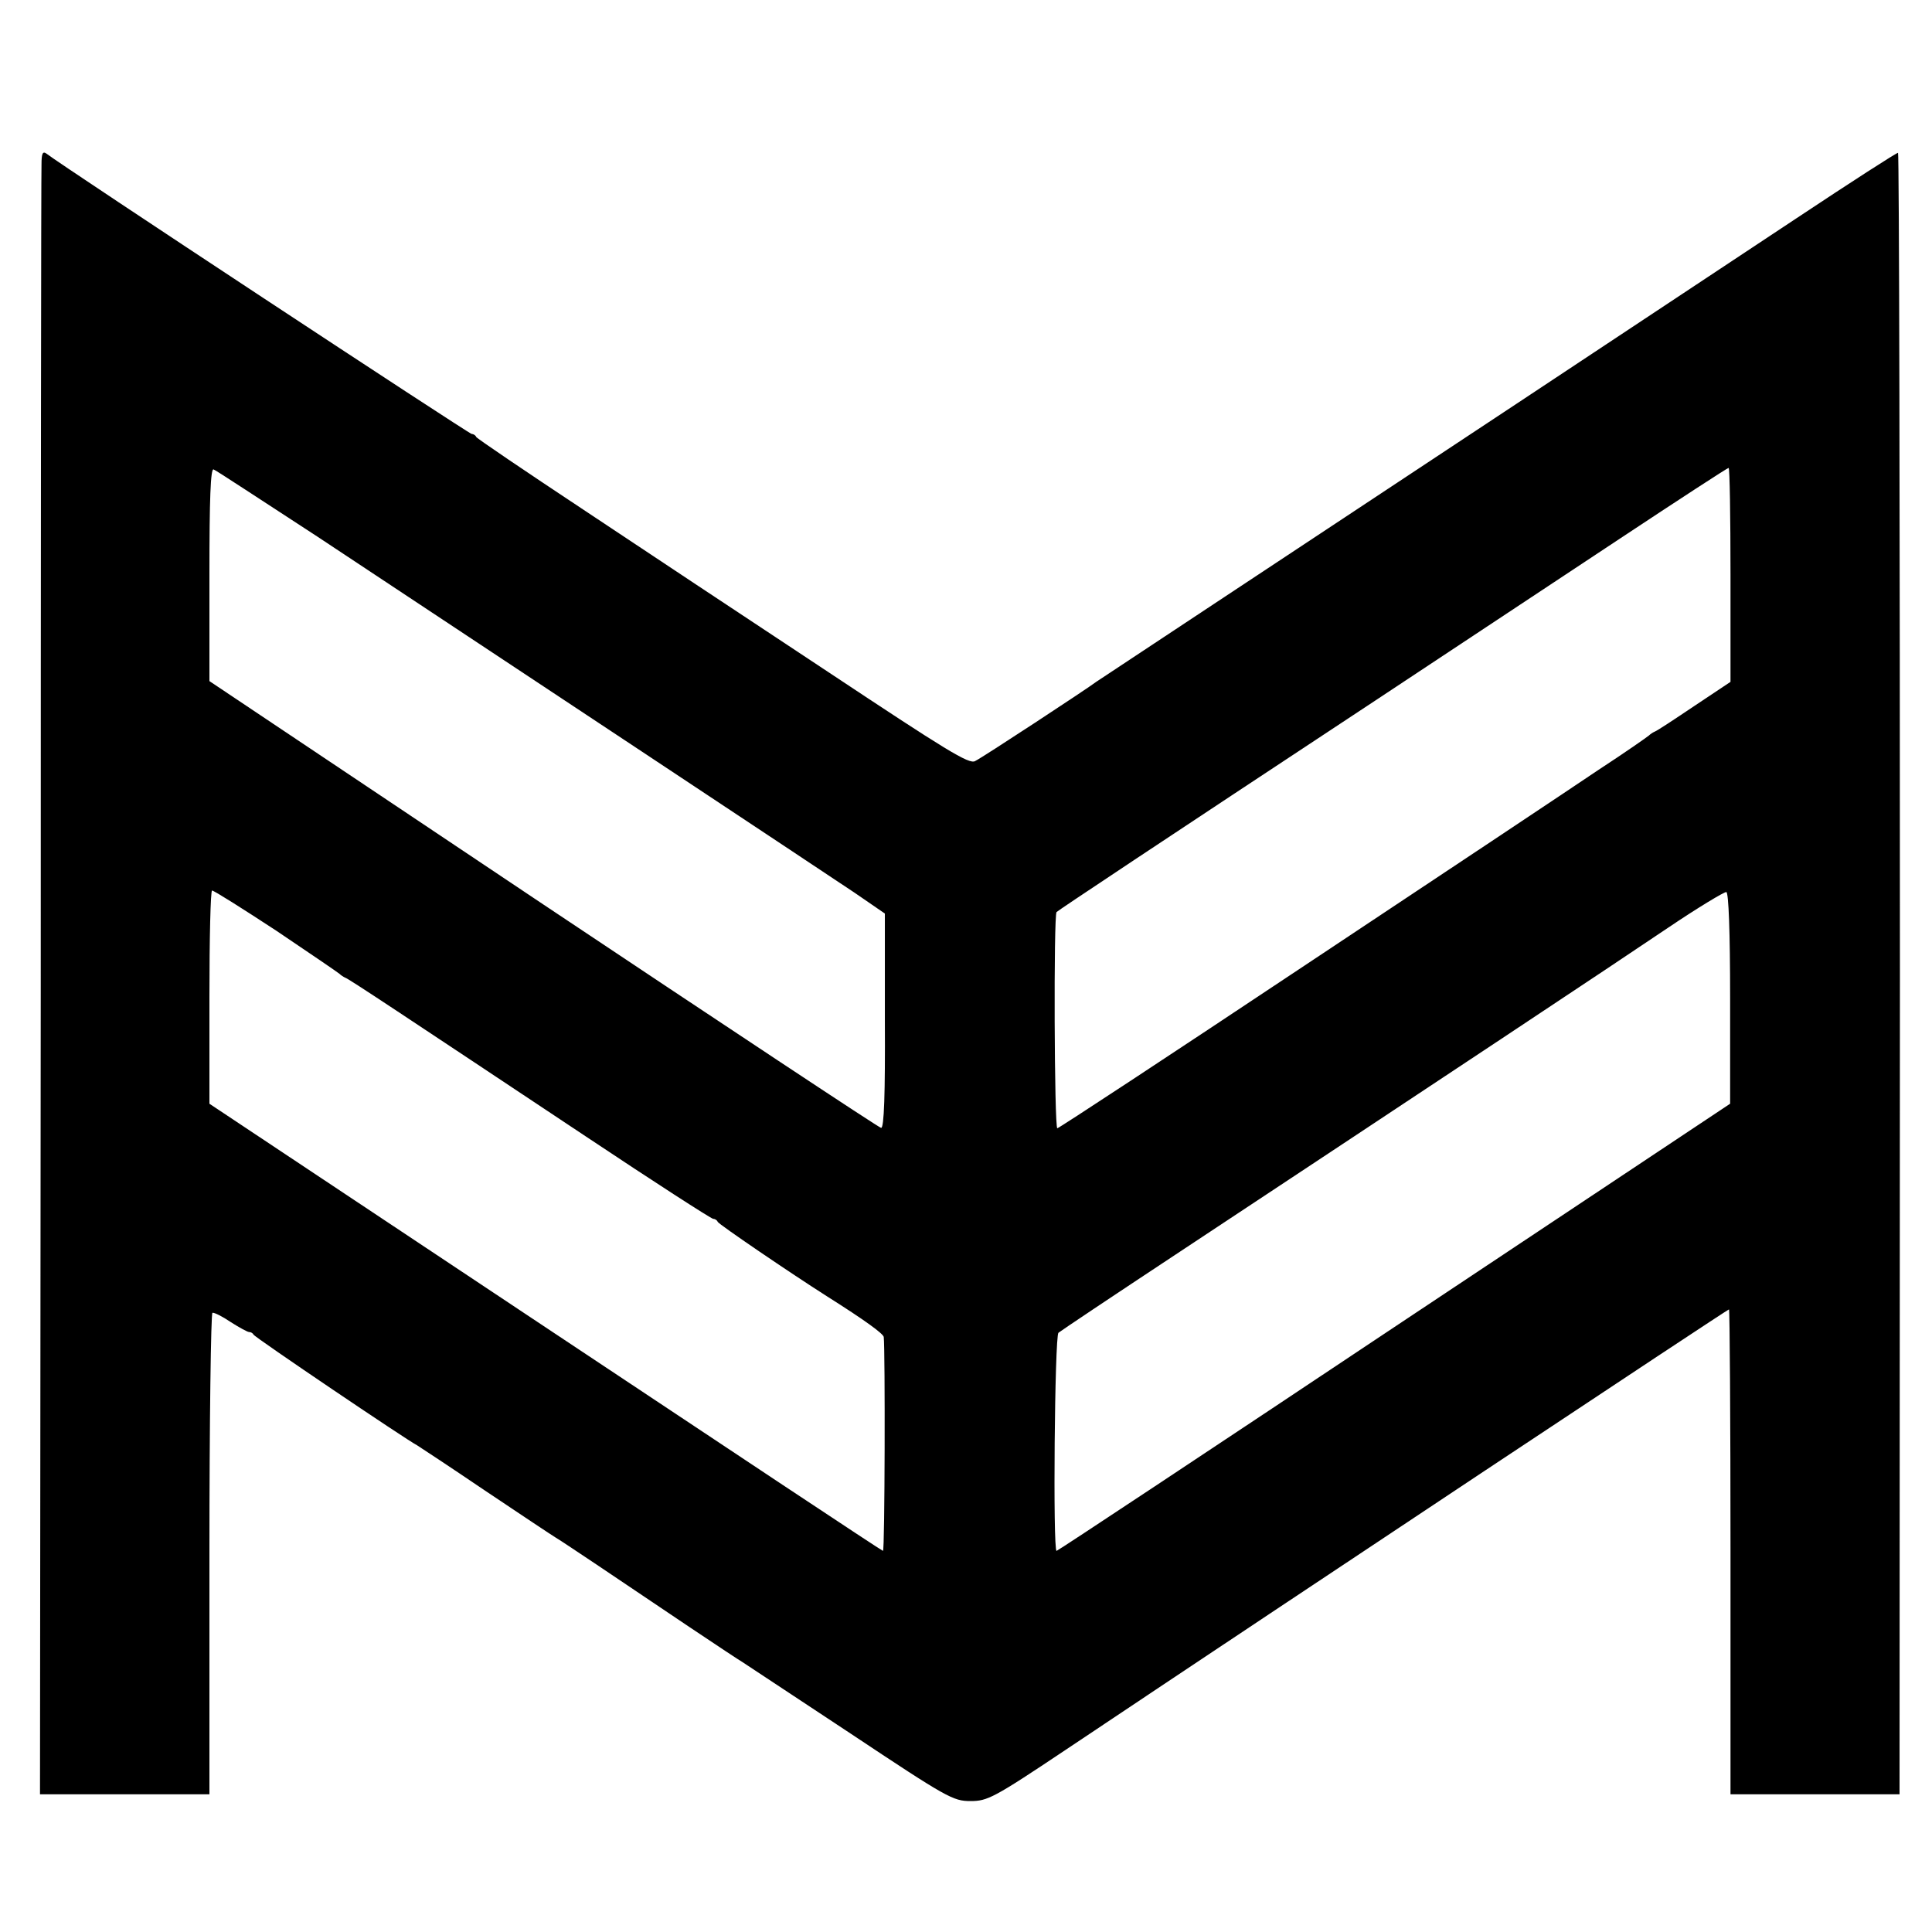 <?xml version="1.0" standalone="no"?>
<!DOCTYPE svg PUBLIC "-//W3C//DTD SVG 20010904//EN"
 "http://www.w3.org/TR/2001/REC-SVG-20010904/DTD/svg10.dtd">
<svg version="1.0" xmlns="http://www.w3.org/2000/svg"
 width="512pt" height="512pt" viewBox="0 0 512 512"
 preserveAspectRatio="xMidYMid meet">
<g transform="translate(0,512) scale(0.1,-0.1)"
fill="#000000" stroke="none">
<path d="M110 4684 c-1 -22 -2 -1002 -2 -2179 l-2 -2140 224 0 225 0 0 638 c0
350 4 638 8 638 5 1 27 -10 49 -25 22 -14 44 -26 48 -26 5 0 10 -3 12 -7 3 -7
407 -280 433 -293 5 -3 87 -57 180 -120 94 -63 178 -119 188 -125 9 -5 61 -40
115 -76 148 -100 361 -243 380 -254 9 -6 138 -91 286 -189 257 -171 272 -179
318 -179 45 0 61 8 251 135 631 422 1755 1168 1759 1168 2 0 4 -289 4 -642 l0
-643 224 0 224 0 1 2173 c0 1196 -2 2175 -5 2177 -3 1 -124 -77 -270 -174
-357 -237 -1111 -736 -1515 -1003 -181 -120 -334 -221 -340 -225 -22 -17 -302
-201 -321 -210 -16 -9 -77 29 -389 236 -204 135 -497 329 -650 431 -154 102
-281 188 -283 192 -2 5 -8 8 -12 8 -7 0 -1088 712 -1127 743 -10 7 -13 0 -13
-29z m731 -986 c476 -315 1342 -889 1424 -944 l80 -55 0 -284 c1 -193 -2 -285
-10 -284 -5 0 -408 267 -895 592 l-885 592 0 283 c0 199 3 281 11 278 6 -2
129 -83 275 -178z m3745 -102 l0 -283 -96 -64 c-52 -35 -99 -66 -105 -68 -5
-2 -12 -7 -15 -10 -3 -3 -63 -45 -135 -92 -71 -48 -421 -281 -778 -518 -356
-237 -651 -431 -655 -431 -8 0 -10 565 -2 573 5 5 262 176 850 564 201 133
491 325 645 427 154 102 283 186 286 186 3 0 5 -128 5 -284z m-3853 -943 c89
-60 164 -111 167 -114 3 -3 10 -8 15 -10 11 -4 143 -92 638 -421 180 -120 332
-218 337 -218 4 0 10 -3 12 -8 2 -6 193 -136 289 -197 103 -65 149 -99 151
-108 4 -35 3 -567 -2 -567 -3 0 -405 267 -895 593 l-890 592 0 283 c0 155 3
282 7 282 5 0 81 -48 171 -107z m3852 -179 l0 -279 -890 -592 c-489 -326 -892
-593 -895 -593 -10 0 -5 569 5 578 6 5 145 98 310 207 697 461 1169 774 1305
866 80 54 150 96 155 95 6 -2 10 -104 10 -282z"/>
</g>
</svg>
